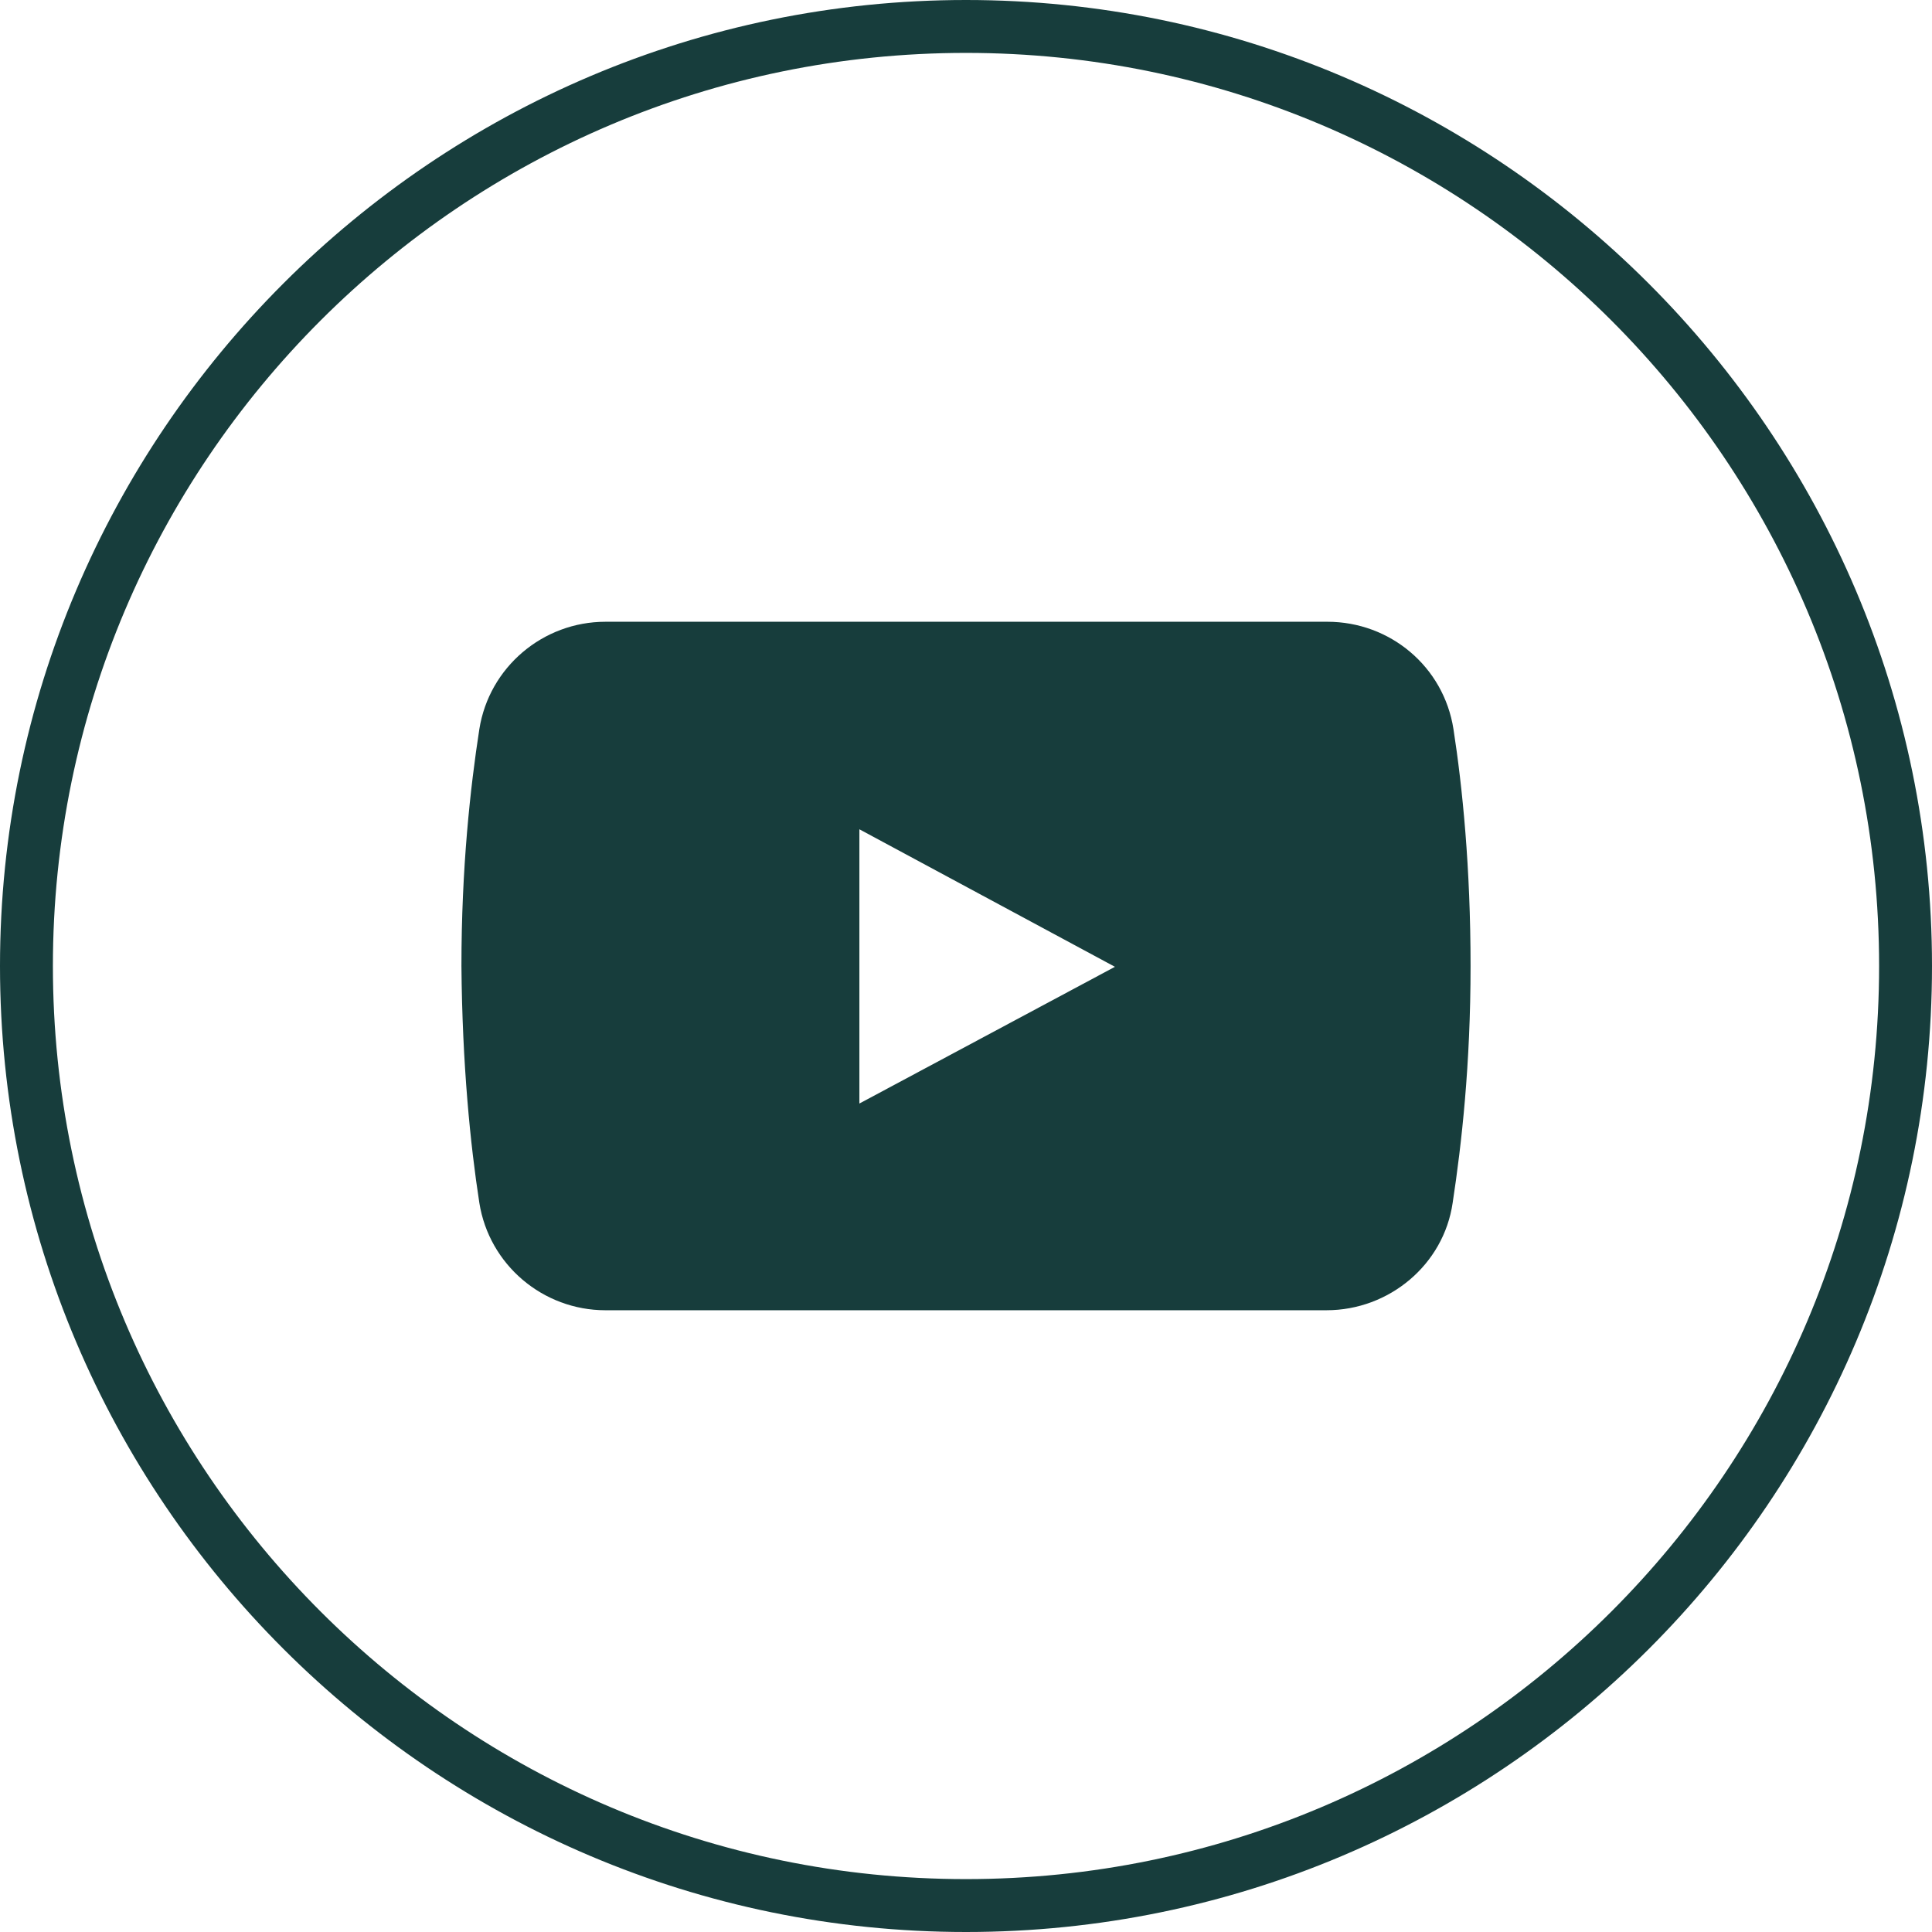 <?xml version="1.0" encoding="UTF-8" standalone="no"?><svg xmlns="http://www.w3.org/2000/svg" xmlns:xlink="http://www.w3.org/1999/xlink" fill="#173d3c" height="237.4" preserveAspectRatio="xMidYMid meet" version="1" viewBox="0.0 0.0 237.4 237.4" width="237.4" zoomAndPan="magnify"><g><g id="change1_1"><path d="M178.6,89.6c-1.2-7.7-7.8-13.2-15.5-13.2H74.4c-7.7,0-14.3,5.6-15.5,13.2c-1.1,7.1-2.2,17-2.2,29.1 c0.1,12.1,1.1,22,2.2,29.1c1.2,7.6,7.8,13.2,15.5,13.2H163c7.7,0,14.4-5.6,15.5-13.2c1.1-7.2,2.2-17,2.2-29.1 C180.7,106.6,179.7,96.7,178.6,89.6z M105.6,135.6v-33.7l31.4,16.9L105.6,135.6z"/></g><g id="change1_2"><path d="M118.7,237.4C53.3,237.4,0,184.2,0,118.7C0,53.3,53.3,0,118.7,0s118.7,53.3,118.7,118.7 C237.4,184.2,184.2,237.4,118.7,237.4z M118.7,6.5C56.8,6.5,6.5,56.8,6.5,118.7c0,61.9,50.3,112.2,112.2,112.2 s112.2-50.3,112.2-112.2C230.9,56.8,180.6,6.5,118.7,6.5z"/></g></g></svg>